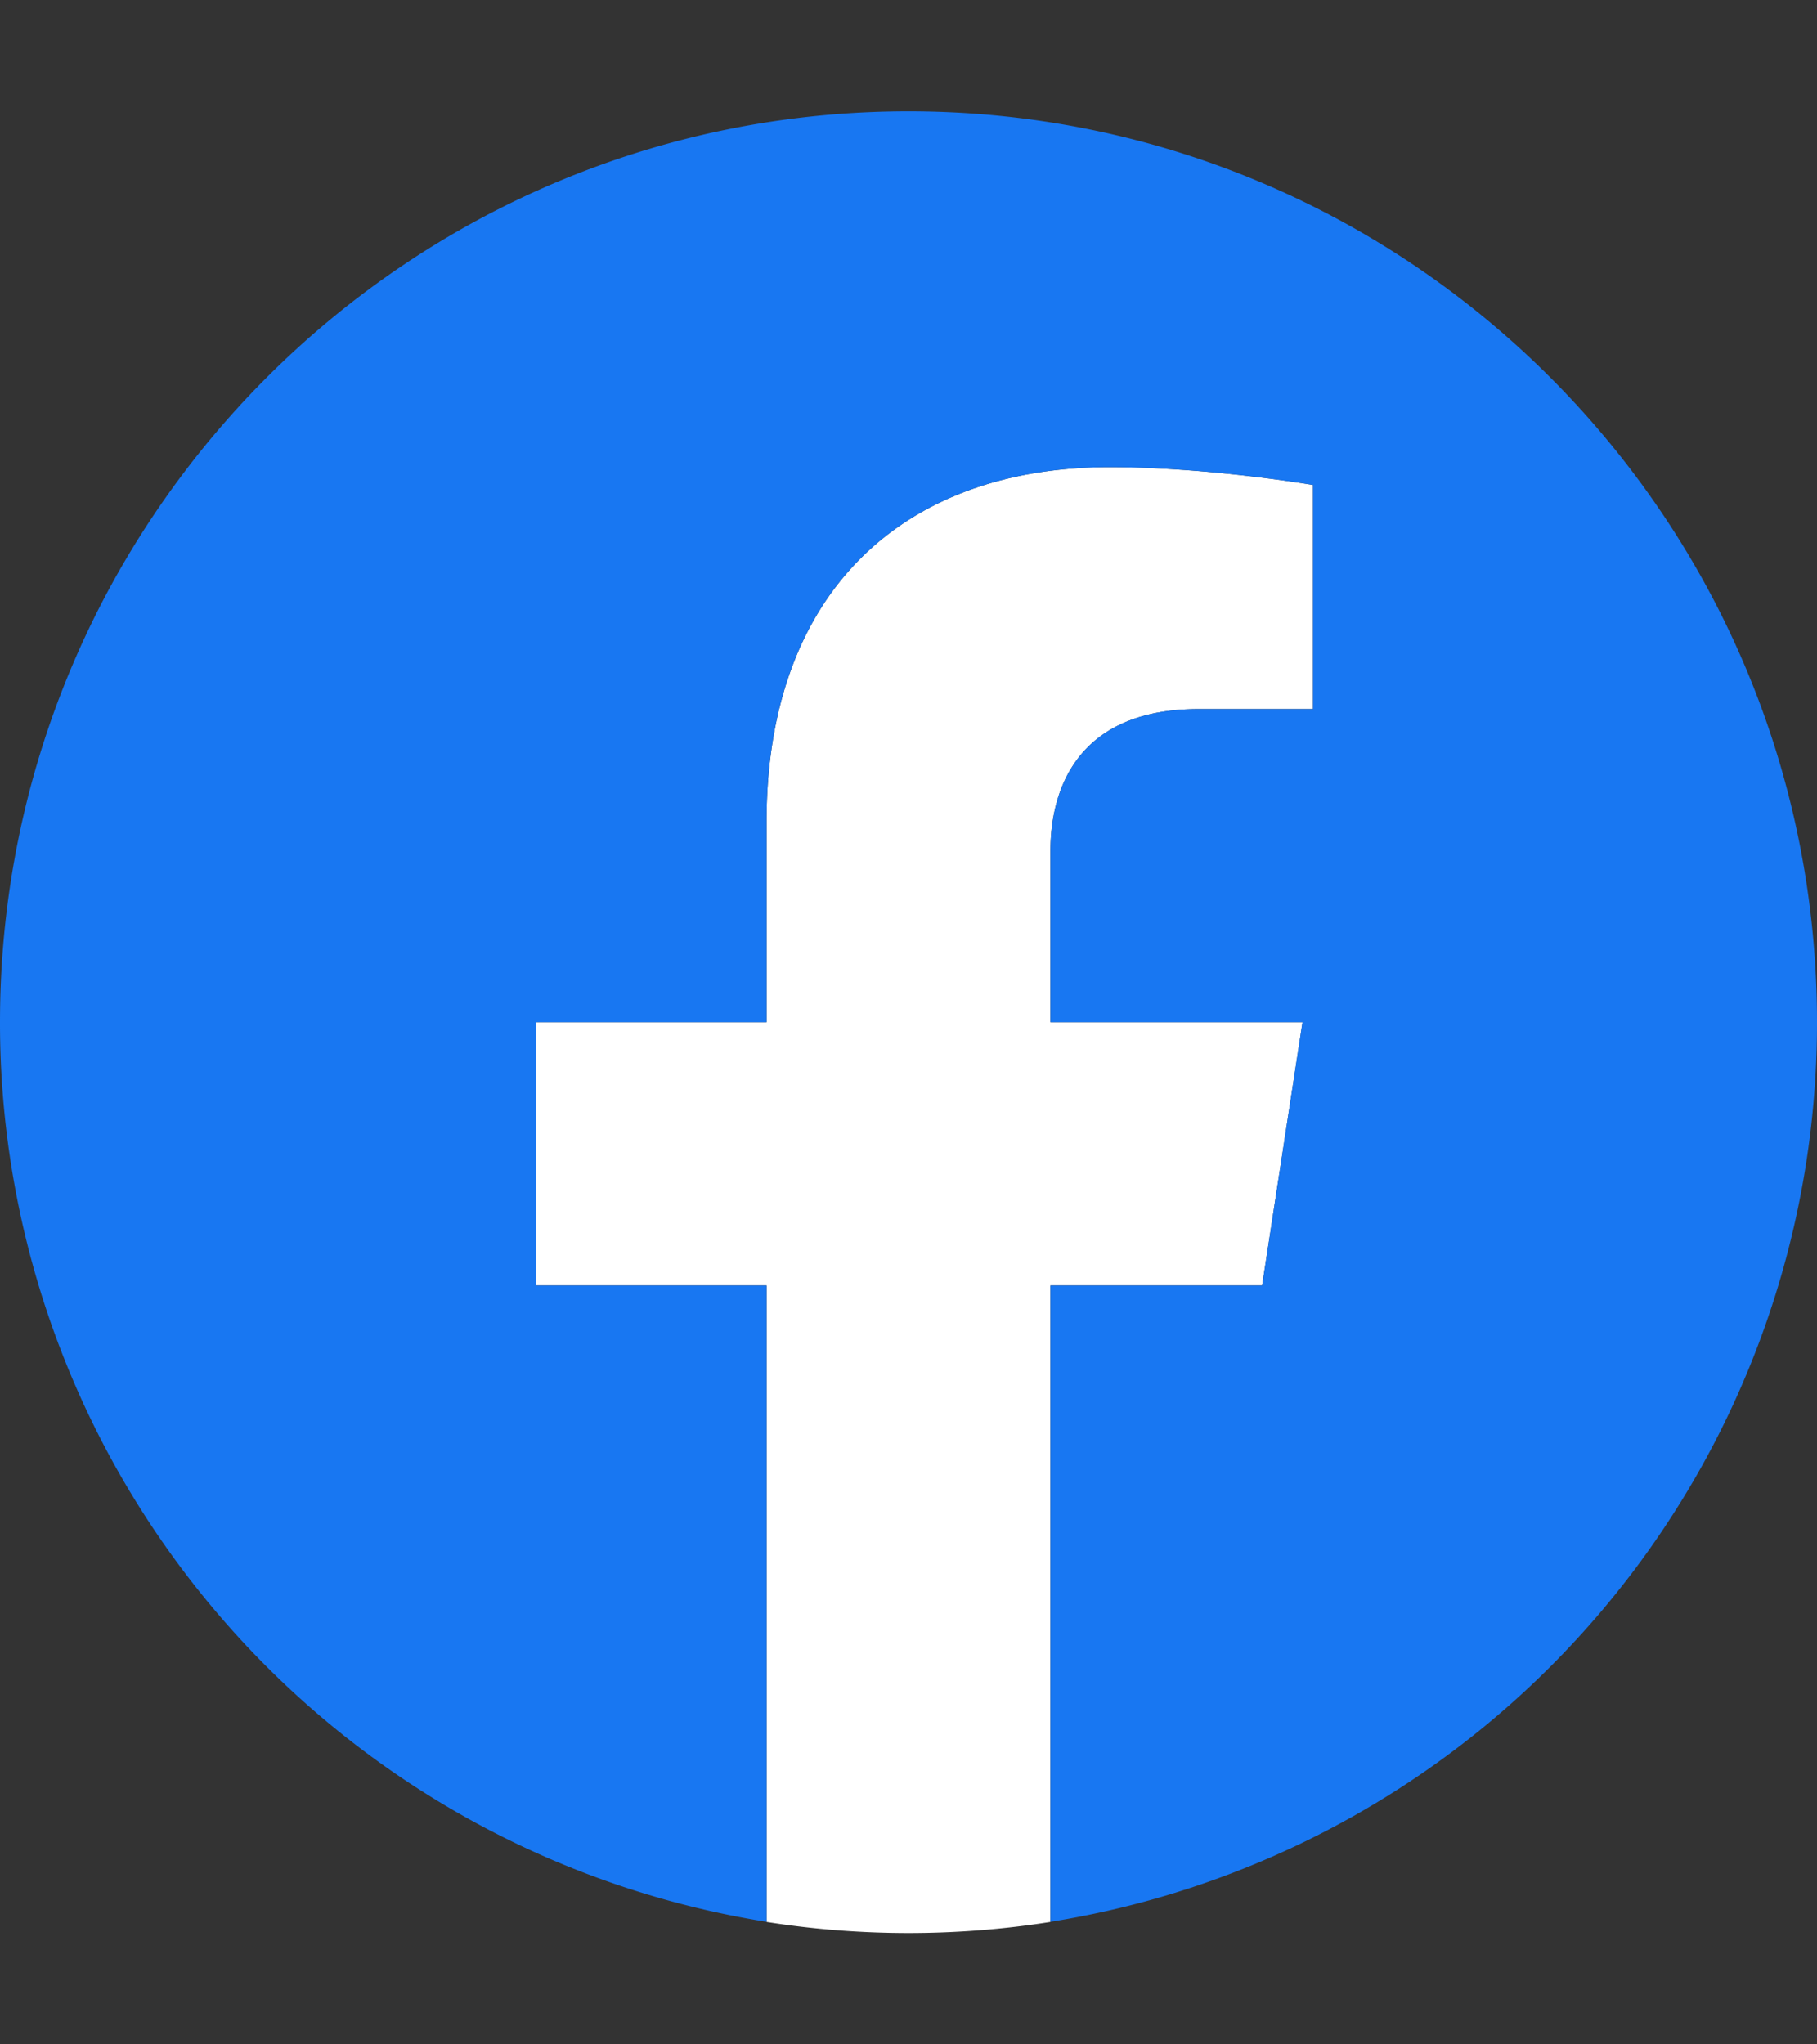 <svg width="16" height="18" fill="none" xmlns="http://www.w3.org/2000/svg"><rect width="100%" height="100%" fill="#333333" stroke="none"/><path fill-rule="evenodd" clip-rule="evenodd" d="M11.114 11.318L11.47 9H9.25V7.496c0-.634.31-1.253 1.304-1.253h1.008V4.27s-.915-.157-1.79-.157c-1.828 0-3.022 1.11-3.022 3.12V9H4.719v2.318H6.75v5.604a8.048 8.048 0 002.5 0v-5.604h1.864z" fill="#fff"/><path fill-rule="evenodd" clip-rule="evenodd" d="M16 9C16 4.57 12.418.98 8 .98S0 4.57 0 9a8.015 8.015 0 006.75 7.921v-5.603H4.719V9H6.75V7.233c0-2.01 1.194-3.12 3.022-3.12.875 0 1.79.157 1.79.157v1.973h-1.008c-.994 0-1.304.618-1.304 1.252V9h2.219l-.355 2.318H9.25v5.603A8.015 8.015 0 0016 9z" fill="#1877F2"/></svg>